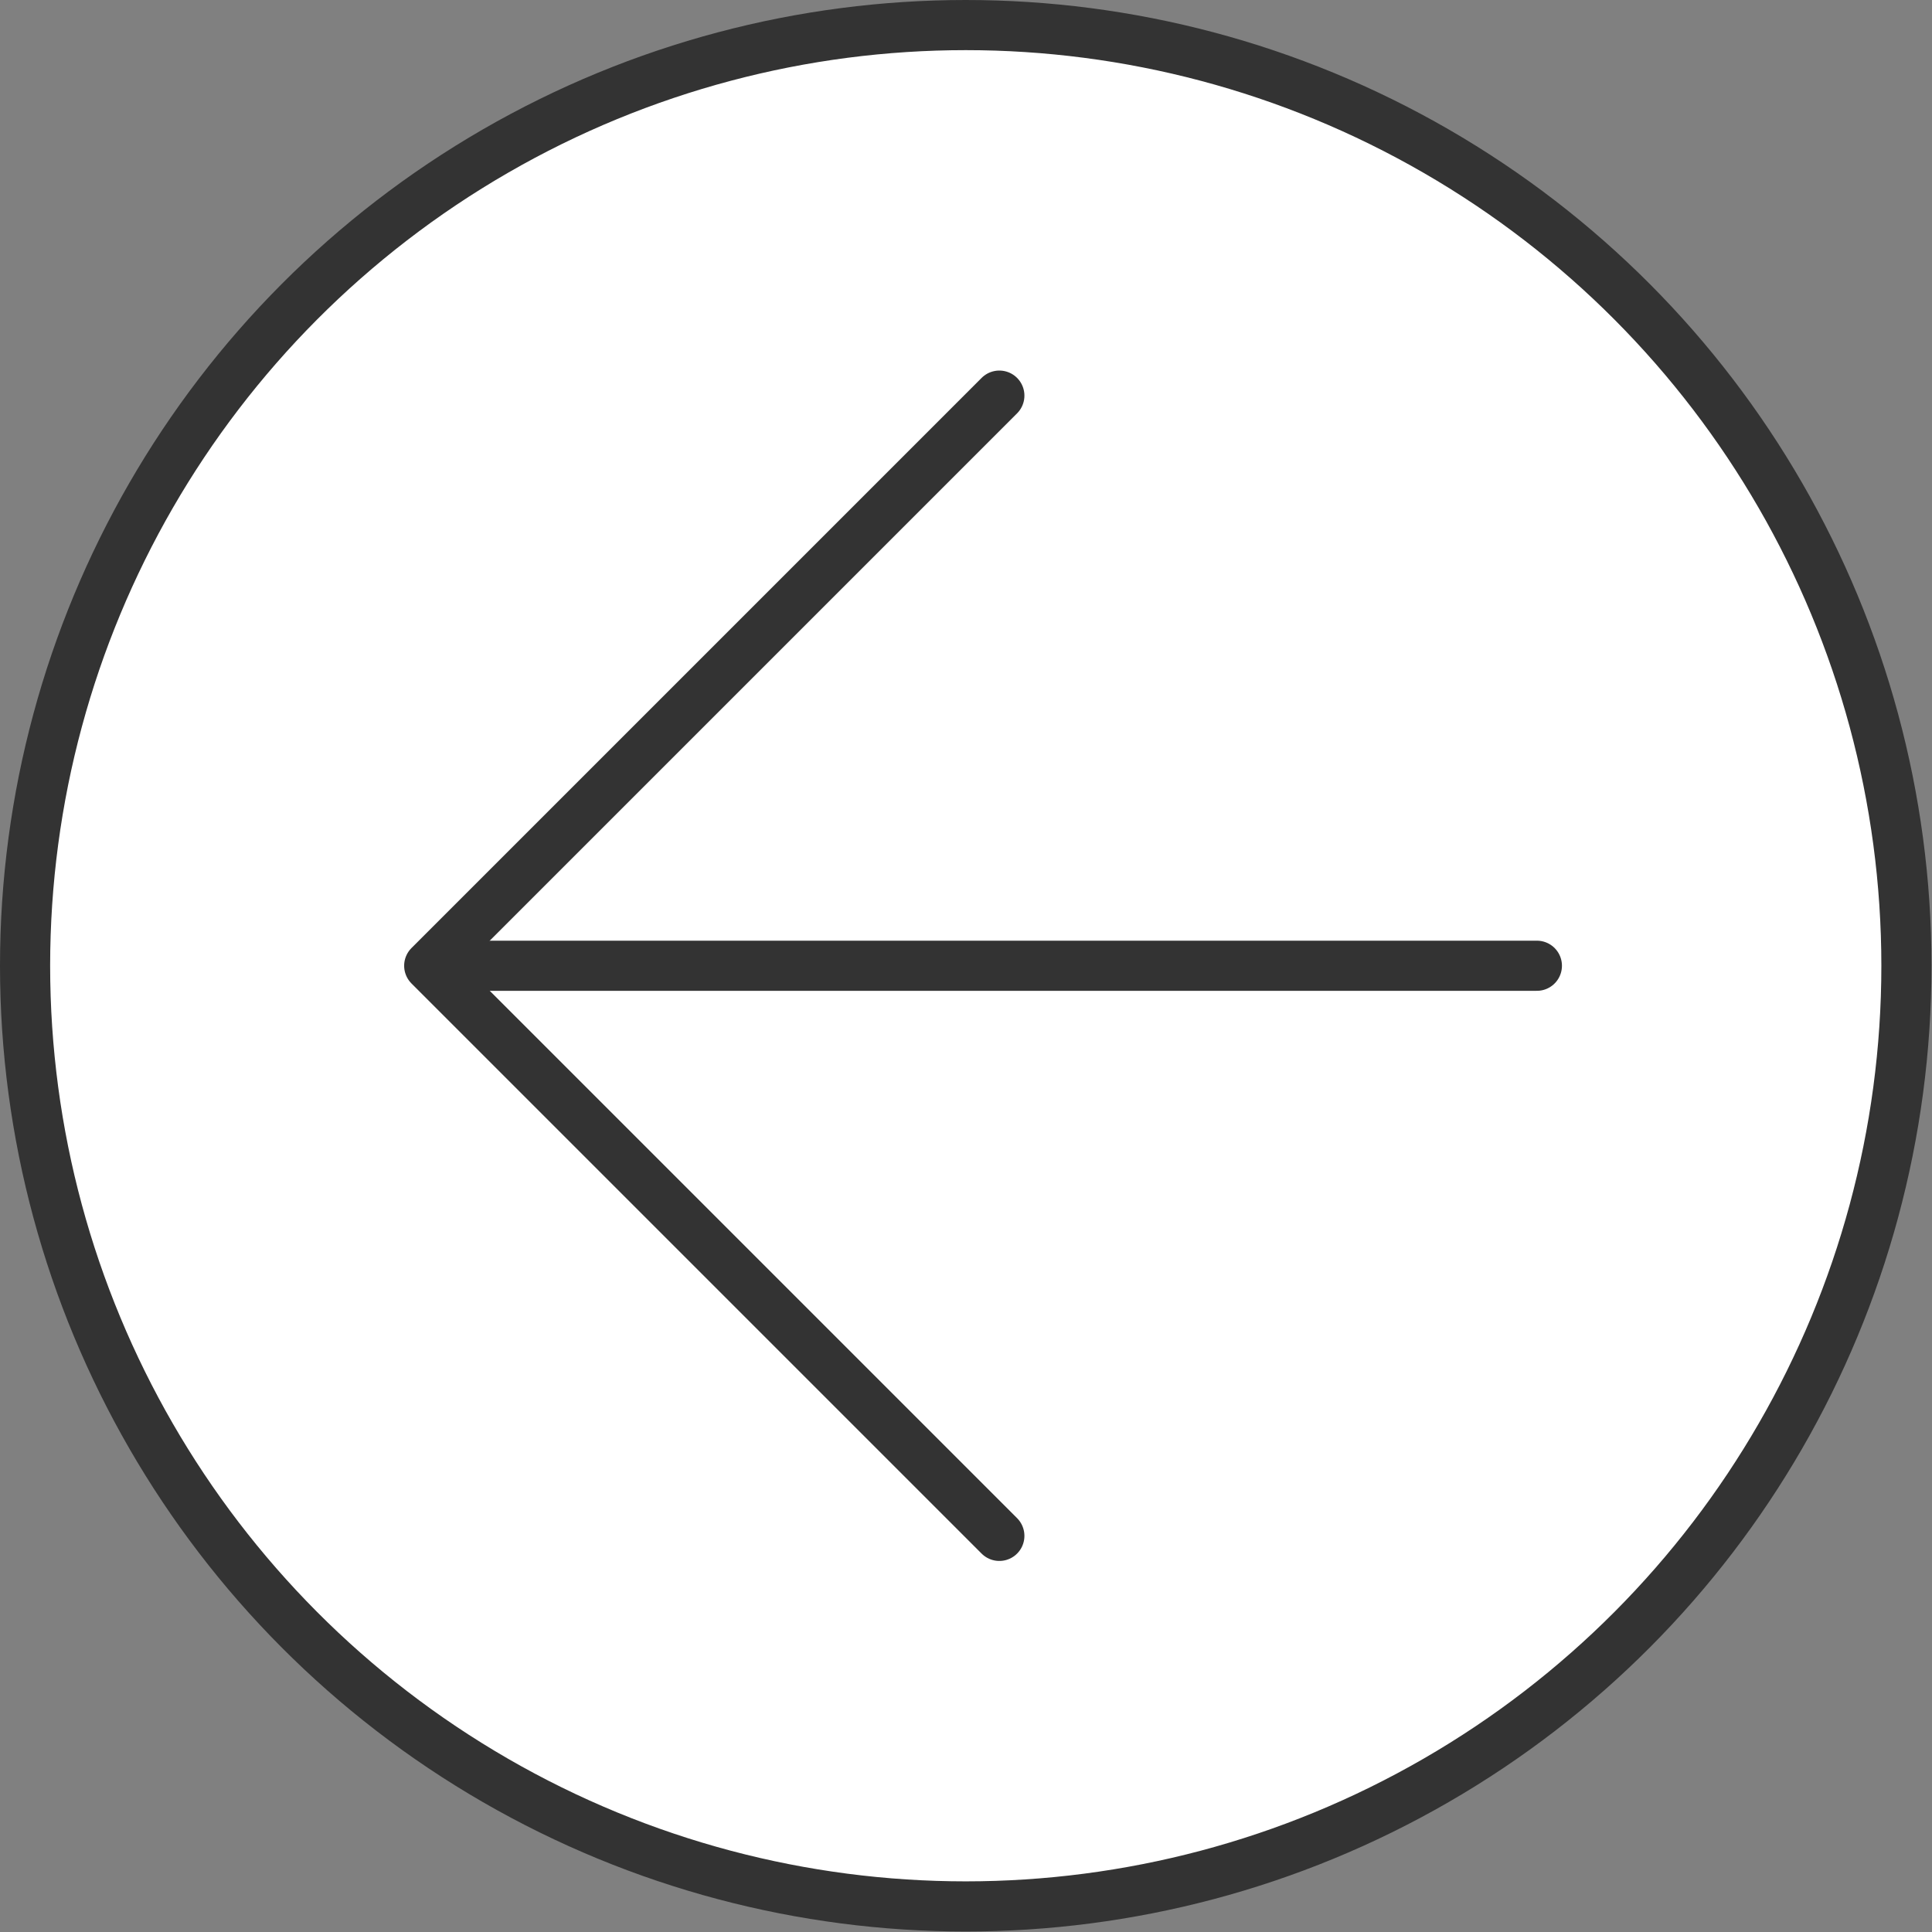 <?xml version="1.0" encoding="UTF-8"?>
<svg id="_レイヤー_2" data-name="レイヤー 2" xmlns="http://www.w3.org/2000/svg" viewBox="0 0 38.53 38.53">
  <rect x="0" y="0" width="38.53" height="38.53" fill="#808080" stroke="none"/>
  <defs>
    <style>
      .cls-1 {
        fill: #fff;
        stroke-miterlimit: 10;
      }

      .cls-1, .cls-2 {
        stroke: #333;
      }

      .cls-2 {
        fill: none;
        stroke-linecap: round;
        stroke-linejoin: round;
      }
    </style>
  </defs>
  <g id="design">
    <g>
      <circle class="cls-1" cx="19.26" cy="19.26" r="18.76"/>
      <g>
        <polyline class="cls-2" points="19.93 30.63 8.56 19.26 19.93 7.89"/>
        <line class="cls-2" x1="30.65" y1="19.26" x2="9.21" y2="19.26"/>
      </g>
    </g>
  </g>
</svg>